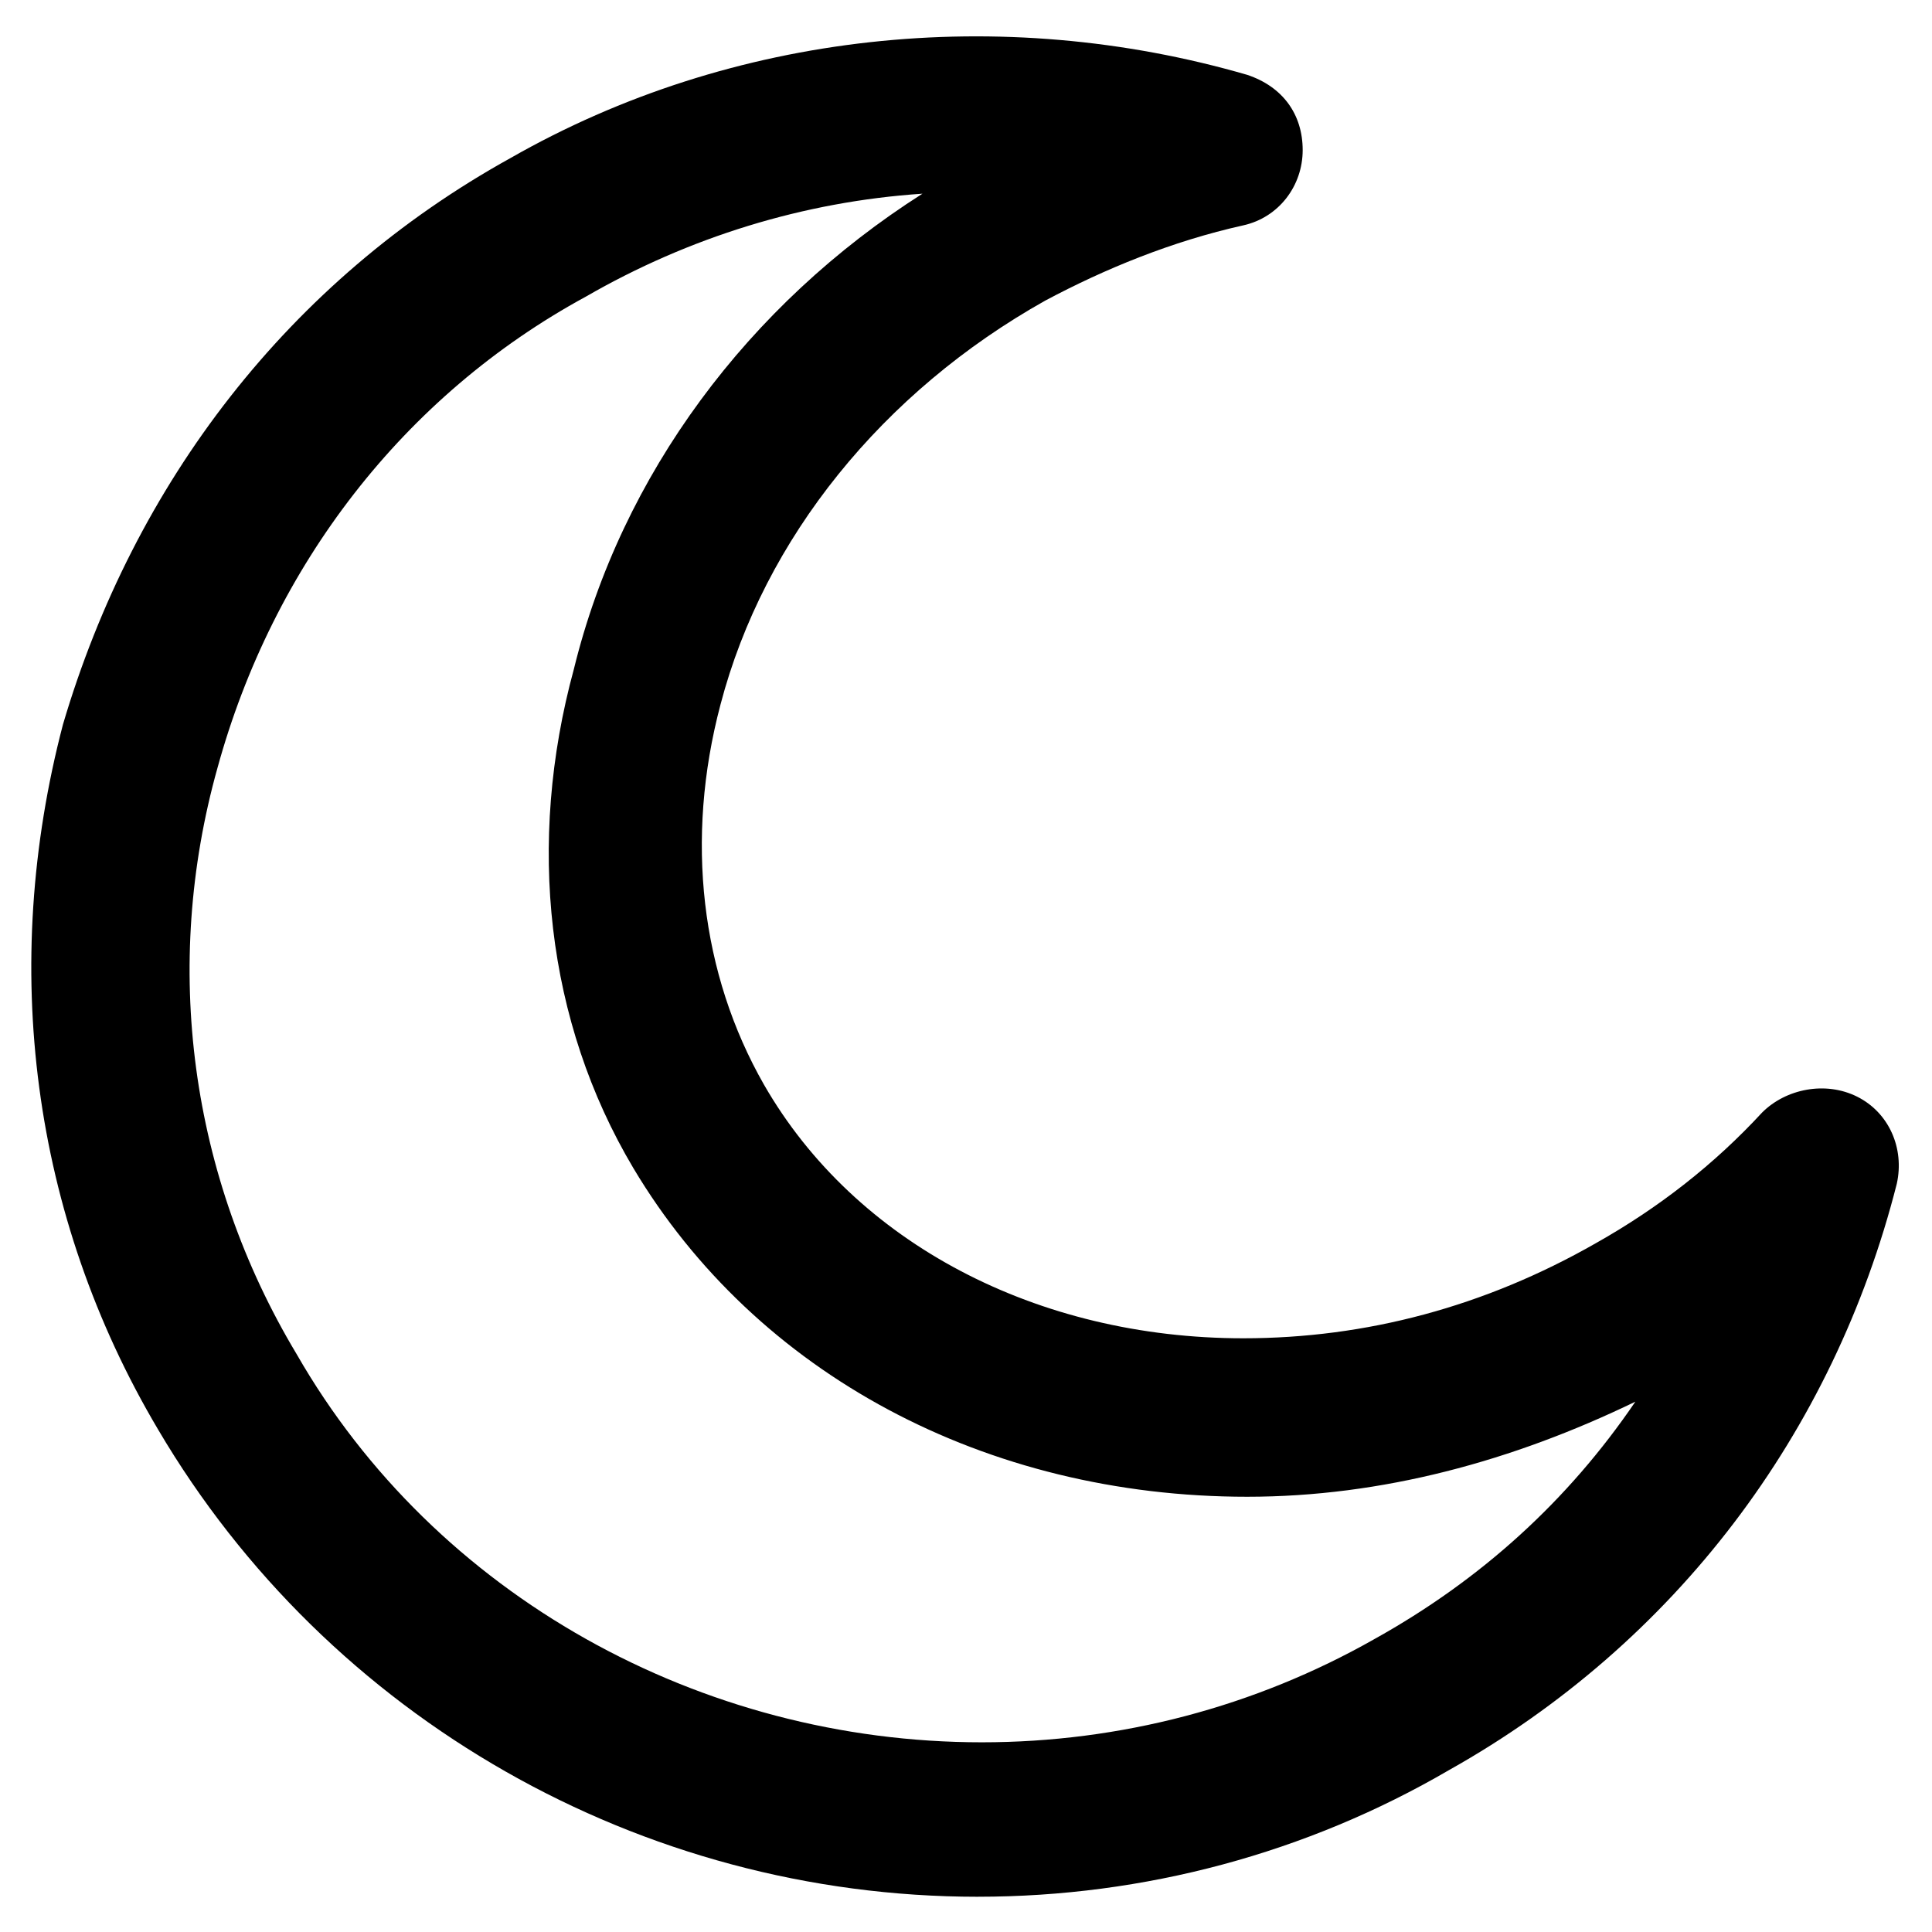 <?xml version="1.0" encoding="UTF-8"?>
<!-- Uploaded to: SVG Repo, www.svgrepo.com, Generator: SVG Repo Mixer Tools -->
<svg fill="#000000" width="800px" height="800px" version="1.1" viewBox="144 144 512 512" xmlns="http://www.w3.org/2000/svg">
 <path d="m403.15 646.66c-89.215 0-172.14-47.23-217.27-123.85-33.586-56.68-41.984-122.8-25.191-186.83 18.895-64.031 59.828-117.56 118.61-150.1 58.777-33.586 130.15-40.934 195.23-22.043 9.445 3.148 14.695 10.496 14.695 19.941 0 9.449-6.297 17.848-15.742 19.945-18.895 4.199-36.734 11.547-52.48 19.941-43.035 24.141-74.523 62.977-86.066 107.06-9.445 35.688-5.246 71.371 11.547 100.76 24.141 41.984 72.422 67.176 127 67.176 32.539 0 64.027-8.398 93.414-25.191 16.793-9.445 31.488-20.992 44.082-34.637 6.297-6.297 16.793-8.398 25.191-4.199 8.398 4.199 12.594 13.645 10.496 23.09-16.793 66.125-58.777 121.75-118.61 155.34-37.789 22.047-80.824 33.594-124.91 33.594zm-14.695-451.33c-31.488 2.098-61.926 11.547-89.215 27.289-48.285 26.242-82.922 71.375-97.613 124.91-14.695 52.48-7.348 108.11 20.992 155.34 36.734 64.027 107.06 102.86 181.58 102.86 36.734 0 72.422-9.445 103.91-27.289 28.34-15.742 51.43-36.734 69.273-62.977-32.539 15.742-67.176 25.191-102.86 25.191-69.273 0-130.15-32.539-162.69-87.117-23.09-38.836-28.34-86.066-15.742-132.25 12.59-51.43 46.176-96.562 92.359-125.95z"/>
</svg>